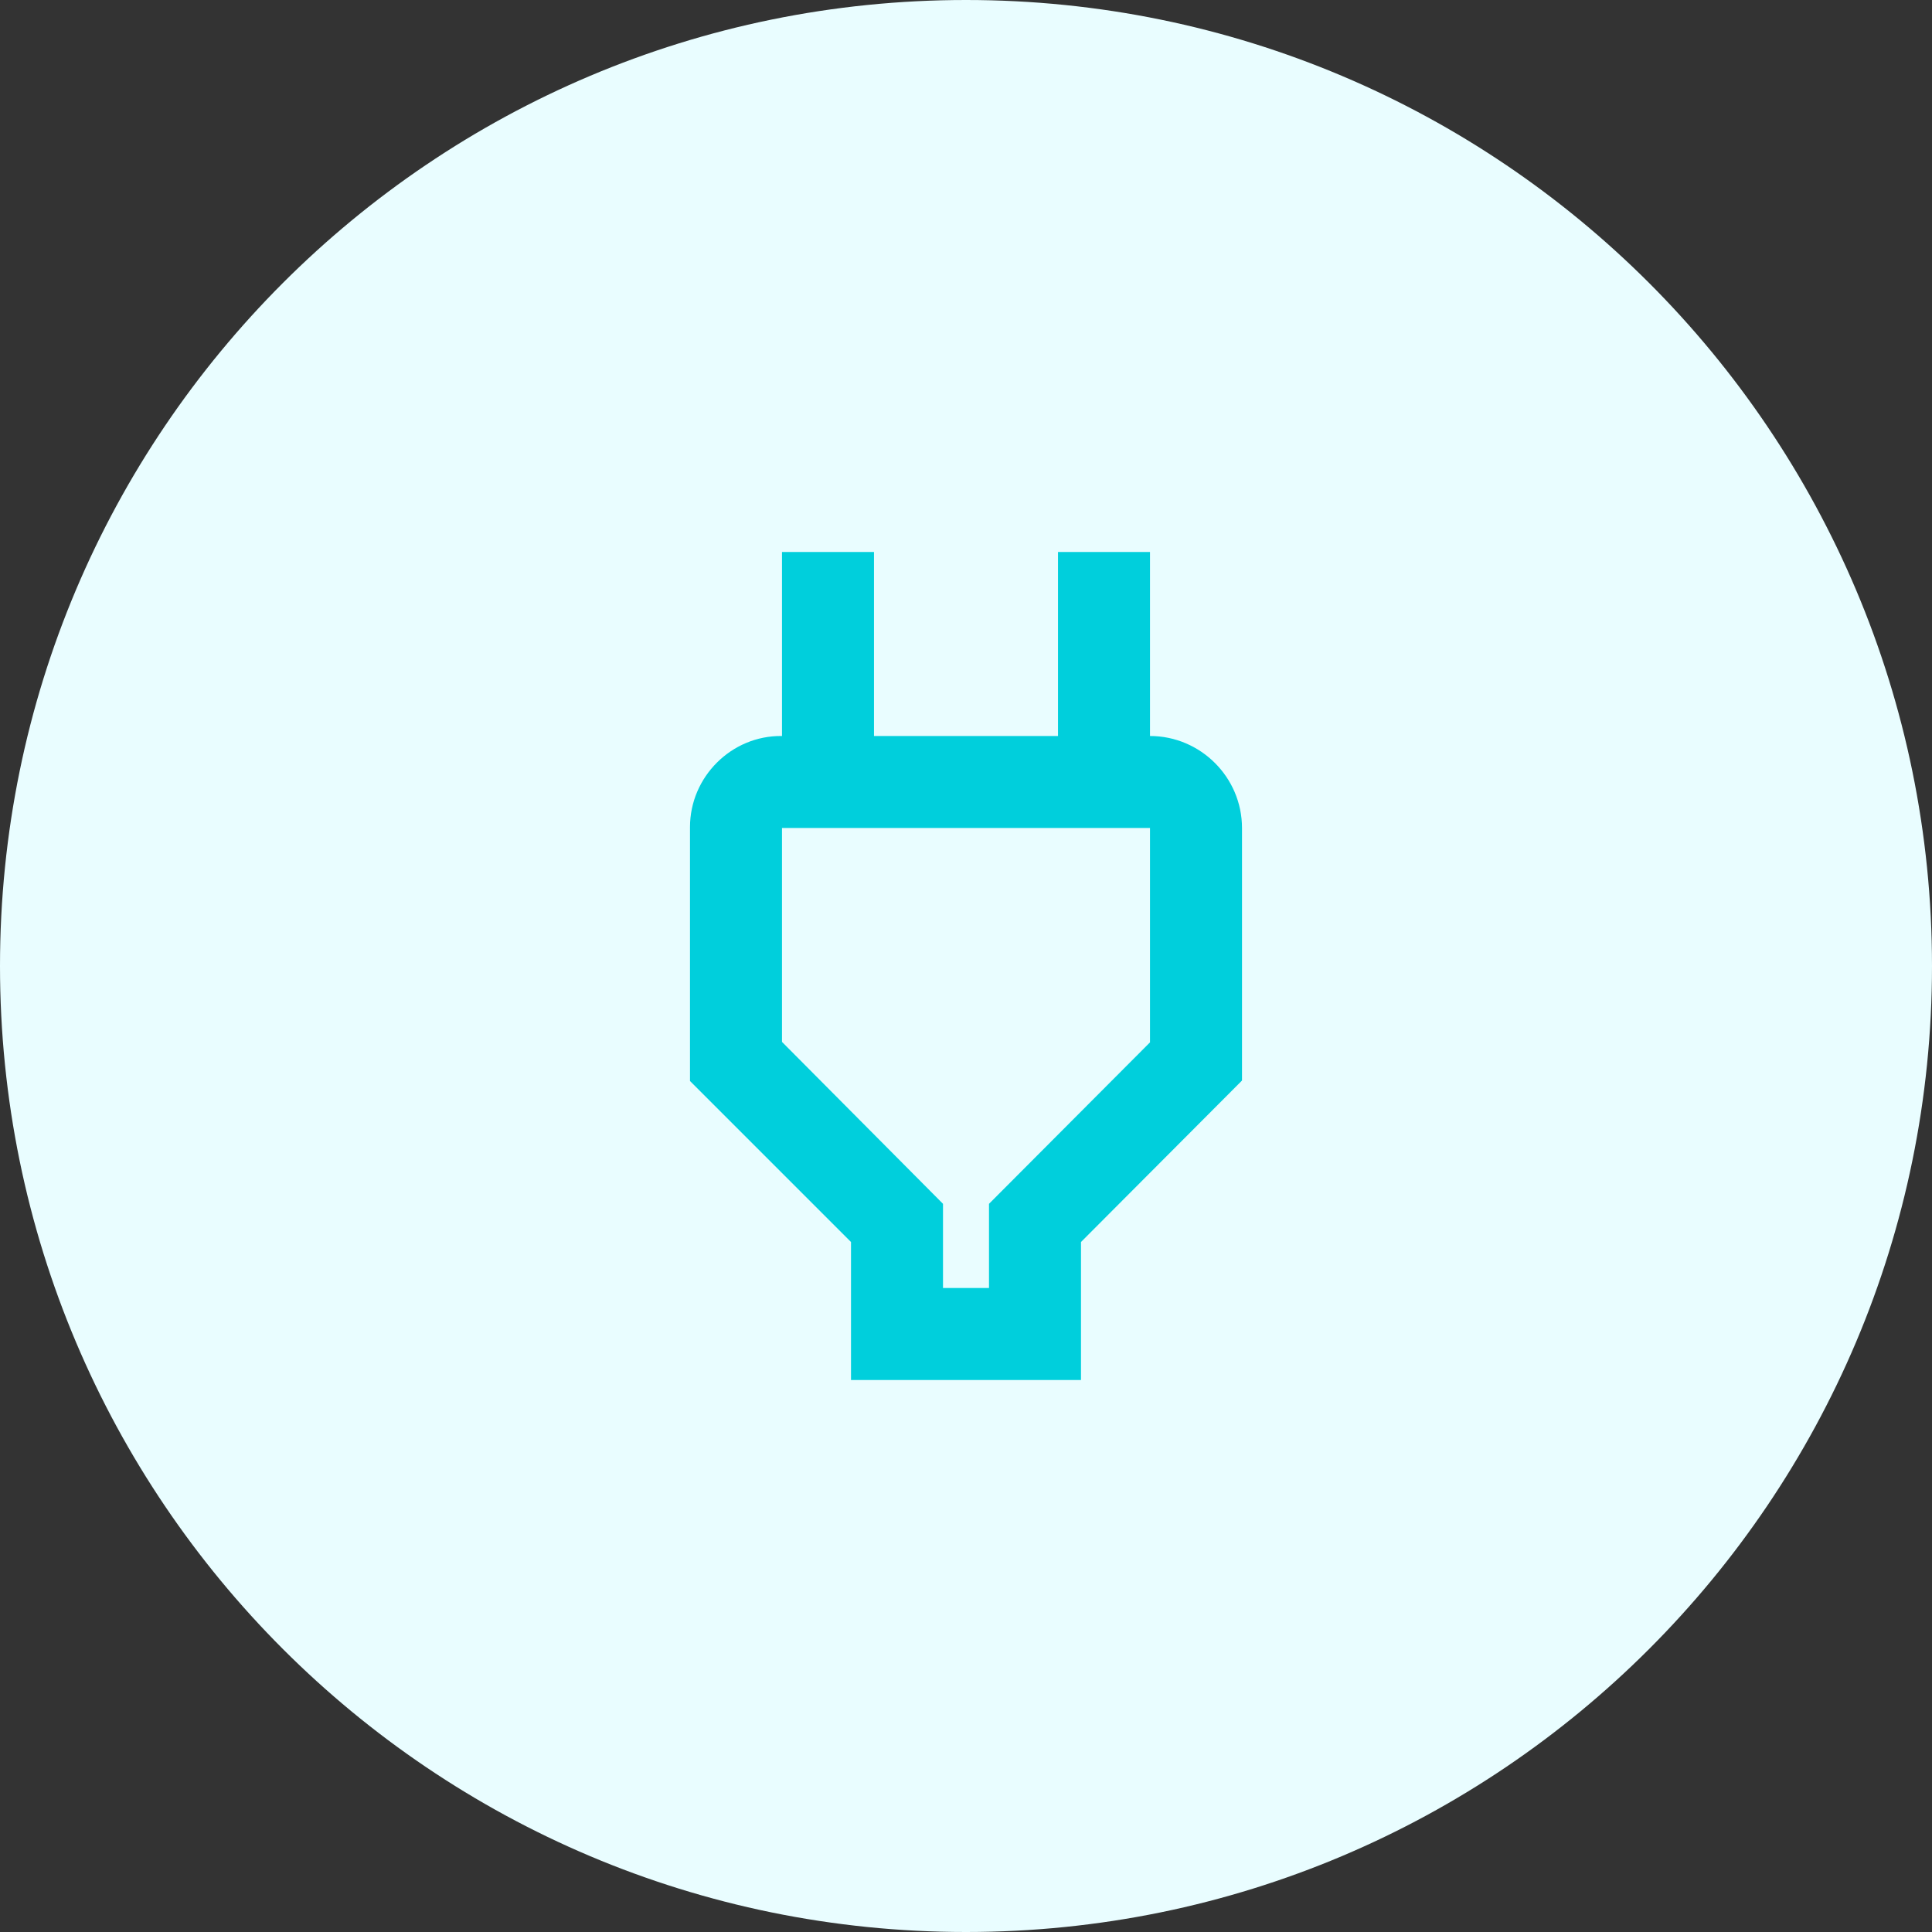 <svg width="42" height="42" viewBox="0 0 42 42" fill="none" xmlns="http://www.w3.org/2000/svg">
<rect x="0" y="0" width="42" height="42" fill="#333333" stroke="none"/>
<path d="M0 21C0 9.402 9.402 0 21 0C32.598 0 42 9.402 42 21C42 32.598 32.598 42 21 42C9.402 42 0 32.598 0 21Z" fill="#E9FDFF"/>
<path d="M25 18V22.66L21.5 26.17V28H20.5V26.17L17 22.65V18H25ZM25 12H23V16H19V12H17V16H16.99C15.9 15.99 15 16.89 15 17.98V23.5L18.5 27V30H23.5V27L27 23.49V18C27 16.9 26.1 16 25 16V12Z" fill="#00CFDC"/>
</svg>
